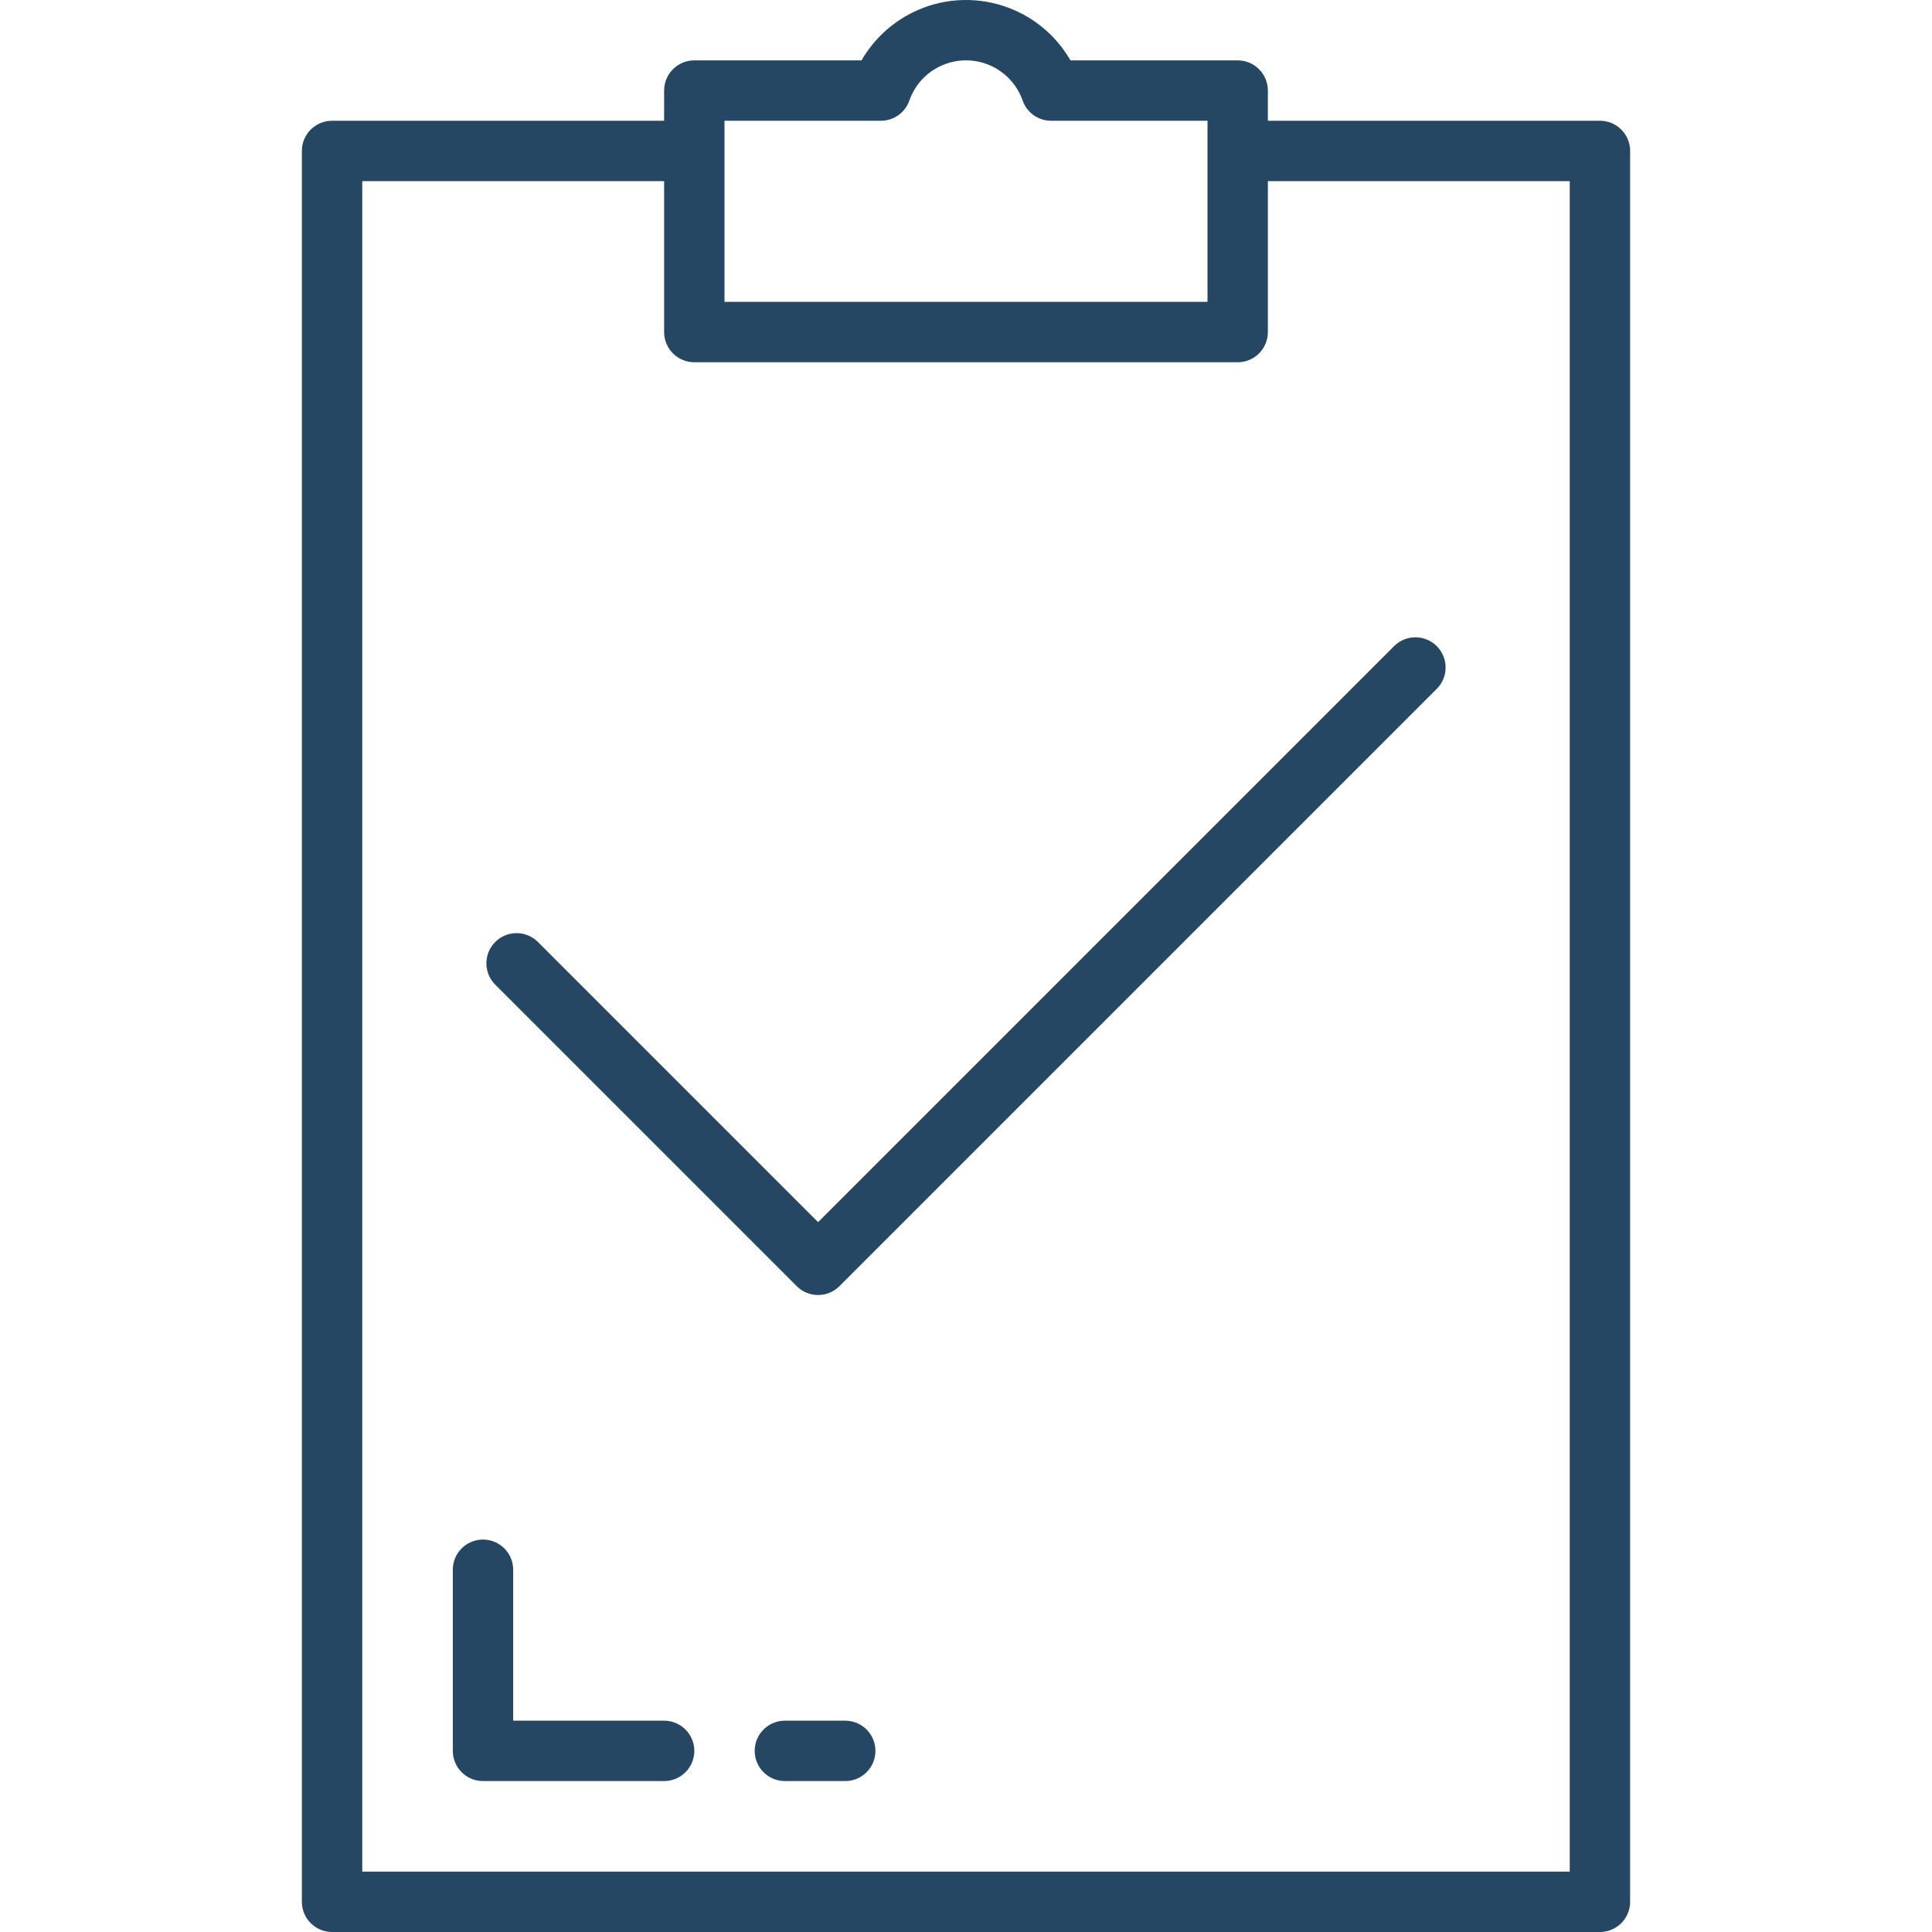 <?xml version="1.0" encoding="iso-8859-1"?>
<!-- Generator: Adobe Illustrator 19.0.0, SVG Export Plug-In . SVG Version: 6.00 Build 0)  -->
<svg version="1.1" id="Capa_1" xmlns="http://www.w3.org/2000/svg" xmlns:xlink="http://www.w3.org/1999/xlink" x="0px" y="0px"
	 viewBox="0 0 512.002 512.002" style="enable-background:new 0 0 512.002 512.002;" xml:space="preserve">
<g>
	<g>
		<g>
			 <path                 fill="#254763" d="M424.001,32.002h-88v-8c0-4.418-3.582-8-8-8h-44.312C274.873,0.711,255.33-4.539,240.038,4.277
				c-4.872,2.809-8.916,6.853-11.725,11.725h-44.312c-4.418,0-8,3.582-8,8v8h-88c-4.418,0-8,3.582-8,8v464c0,4.418,3.582,8,8,8h336
				c4.418,0,8-3.582,8-8v-464C432.001,35.584,428.419,32.002,424.001,32.002z M192.001,32.002h41.44c3.419,0,6.46-2.173,7.568-5.408
				c2.932-8.28,12.02-12.615,20.3-9.684c4.524,1.602,8.082,5.16,9.684,9.684c1.108,3.235,4.149,5.408,7.568,5.408h41.44v48h-128
				V32.002z M416.001,496.002h-320v-448h80v40c0,4.418,3.582,8,8,8h144c4.418,0,8-3.582,8-8v-40h80V496.002z"/>
			 <path                 fill="#254763" d="M142.457,249.538c-3.178-3.07-8.242-2.982-11.312,0.196c-2.994,3.1-2.994,8.015,0,11.116l80,80
				c3.124,3.123,8.188,3.123,11.312,0l158.4-158.4c3.069-3.178,2.982-8.242-0.196-11.312c-3.1-2.994-8.015-2.994-11.116,0
				L216.801,323.882L142.457,249.538z"/>
			 <path                 fill="#254763" d="M176.001,456.002h-40v-40c0-4.418-3.582-8-8-8c-4.418,0-8,3.582-8,8v48c0,4.418,3.582,8,8,8h48c4.418,0,8-3.582,8-8
				S180.419,456.002,176.001,456.002z"/>
			 <path                 fill="#254763" d="M224.001,456.002h-16c-4.418,0-8,3.582-8,8s3.582,8,8,8h16c4.418,0,8-3.582,8-8S228.419,456.002,224.001,456.002z"/>
		</g>
	</g>
</g>
<g>
</g>
<g>
</g>
<g>
</g>
<g>
</g>
<g>
</g>
<g>
</g>
<g>
</g>
<g>
</g>
<g>
</g>
<g>
</g>
<g>
</g>
<g>
</g>
<g>
</g>
<g>
</g>
<g>
</g>
</svg>
